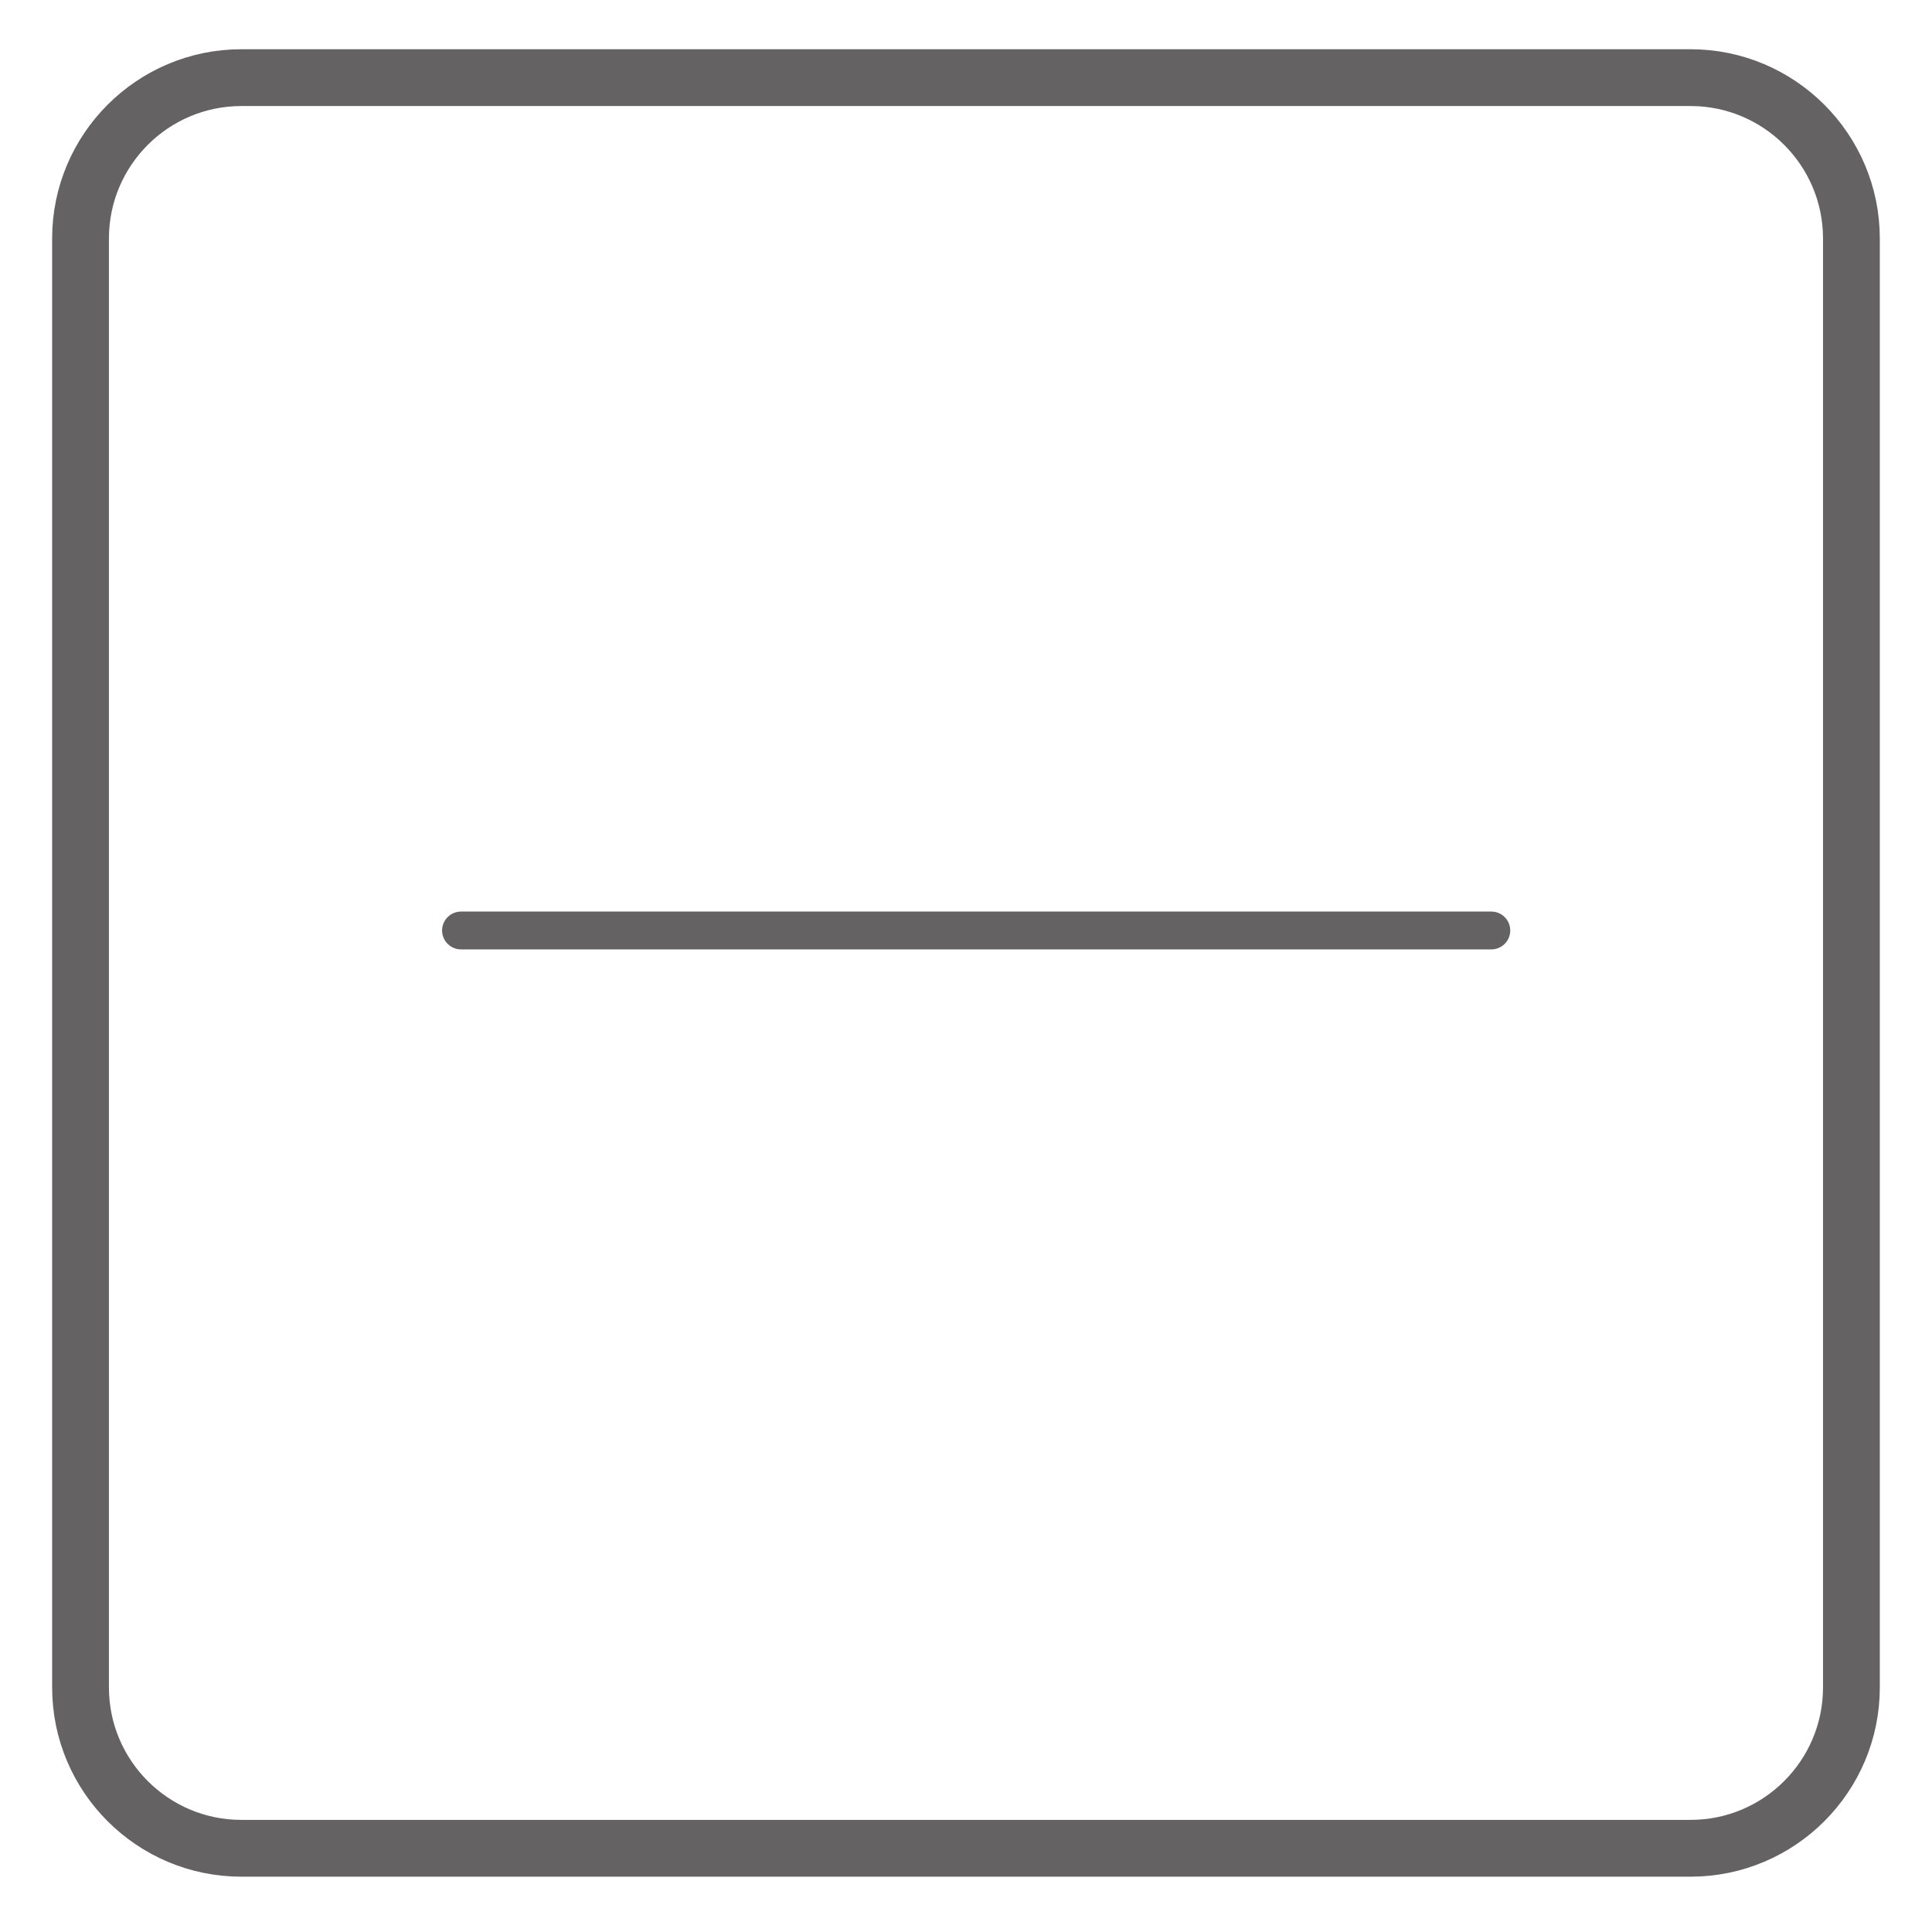 <?xml version="1.0" encoding="UTF-8"?>
<svg xmlns="http://www.w3.org/2000/svg" xmlns:xlink="http://www.w3.org/1999/xlink" width="34.017pt" height="34.017pt" viewBox="0 0 34.017 34.017" version="1.1">
<defs>
<clipPath id="clip1">
  <path d="M 0 0 L 34.016 0 L 34.016 34.016 L 0 34.016 Z M 0 0 "/>
</clipPath>
</defs>
<g id="surface1">
<g clip-path="url(#clip1)" clip-rule="nonzero">
<path style="fill:none;stroke-width:1;stroke-linecap:butt;stroke-linejoin:miter;stroke:rgb(39.61%,38.512%,38.785%);stroke-opacity:1;stroke-miterlimit:4;" d="M -0 -0 C -0 -1.563 -1.27 -2.832 -2.832 -2.832 L -28.348 -2.832 C -29.91 -2.832 -31.18 -1.563 -31.18 -0 L -31.18 25.512 C -31.18 27.074 -29.91 28.344 -28.348 28.344 L -2.832 28.344 C -1.27 28.344 -0 27.074 -0 25.512 Z M -0 -0 " transform="matrix(1,0,0,-1,32.598,29.711)"/>
</g>
<path style="fill:none;stroke-width:0.666;stroke-linecap:round;stroke-linejoin:miter;stroke:rgb(39.61%,38.512%,38.785%);stroke-opacity:1;stroke-miterlimit:3.864;" d="M 0 0.001 L -18.141 0.001 " transform="matrix(1,0,0,-1,26.258,16.384)"/>
</g>
</svg>
